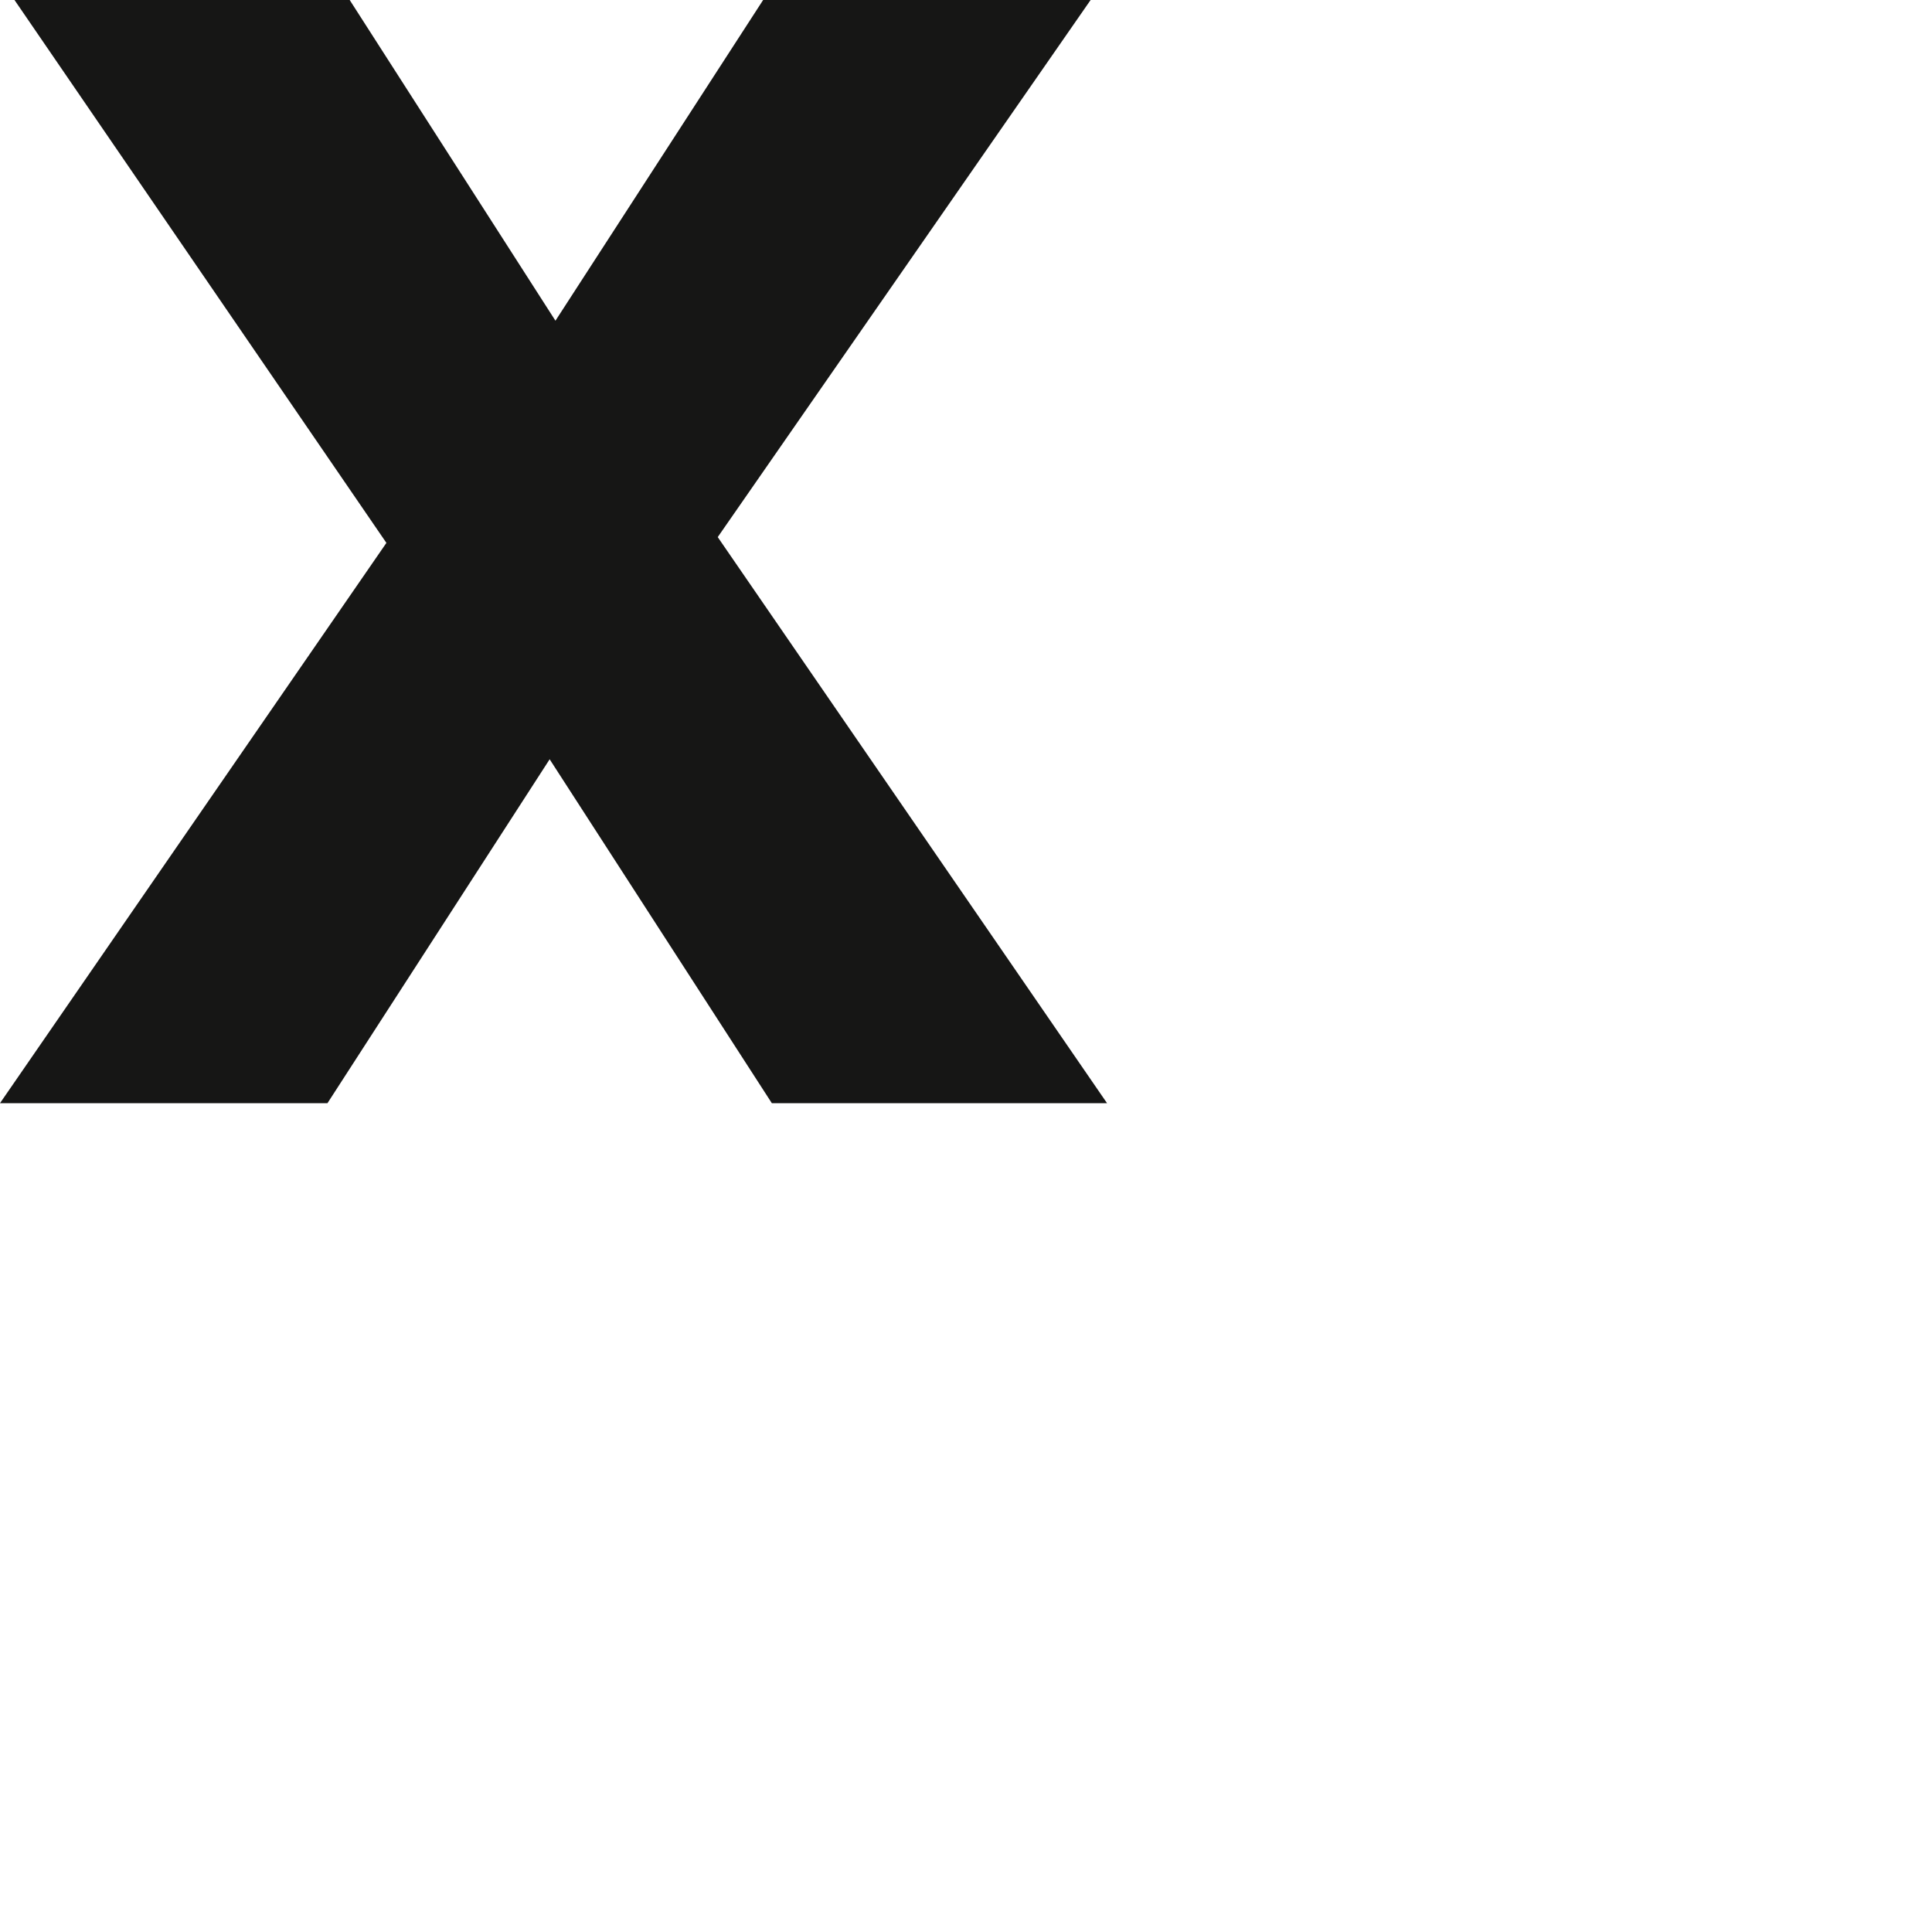 <?xml version="1.0" encoding="utf-8"?>
<svg xmlns="http://www.w3.org/2000/svg" fill="none" height="100%" overflow="visible" preserveAspectRatio="none" style="display: block;" viewBox="0 0 2 2" width="100%">
<path d="M0.799 1.142L0.569 0.786L0.339 1.142H0L0.4 0.562L0.015 0H0.362L0.575 0.332L0.79 0H1.129L0.743 0.556L1.146 1.142H0.799Z" fill="#161615" id="Path 456"/>
</svg>